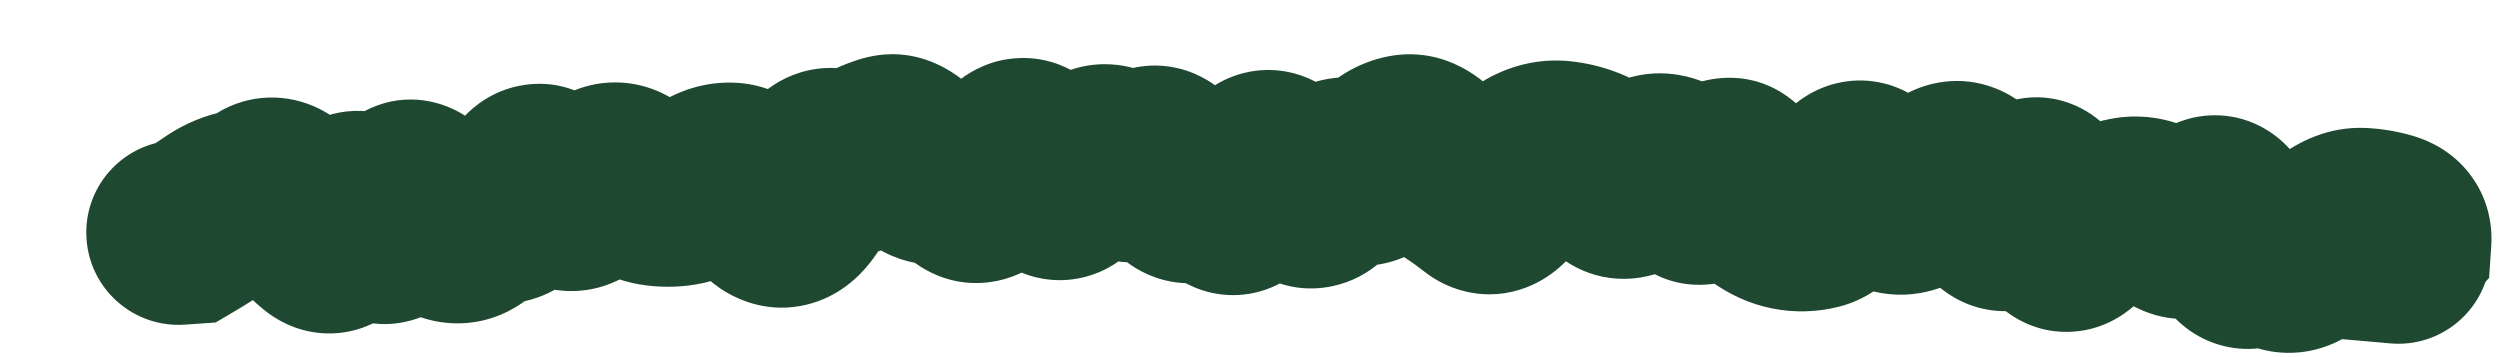 <?xml version="1.0" encoding="utf-8"?>
<svg xmlns="http://www.w3.org/2000/svg" fill="none" height="100%" overflow="visible" preserveAspectRatio="none" style="display: block;" viewBox="0 0 28 4" width="100%">
<path d="M1.929 1.573C1.359 1.613 0.929 2.106 0.969 2.676C1.008 3.246 1.502 3.675 2.071 3.636L2 2.605L1.929 1.573ZM2.1 2.598L2.171 3.629L2.415 3.612L2.625 3.488L2.1 2.598ZM5.881 2.121L4.949 1.673L5.881 2.121ZM6.746 2.02L7.44 2.785L6.746 2.02ZM7.335 2.165L7.161 3.185L7.335 2.165ZM7.624 2.166L7.455 1.146L7.624 2.166ZM7.909 2.046L7.324 1.193L7.909 2.046ZM8.494 2.205L9.358 1.637L8.494 2.205ZM8.792 2.407L9.031 3.413L8.792 2.407ZM9.639 1.784L9.118 0.892L9.639 1.784ZM10.805 2.065L10.045 2.766L10.805 2.065ZM11.094 2.025L10.252 1.425L11.094 2.025ZM11.379 1.714L12.017 2.527L11.379 1.714ZM12.25 1.801L11.619 0.983L12.25 1.801ZM12.54 1.835L11.811 2.568L12.54 1.835ZM13.12 1.946L14.036 1.467L13.12 1.946ZM13.409 2.1L12.734 1.317L13.409 2.1ZM13.698 2.189L12.844 2.771L13.698 2.189ZM14.279 1.847L14.921 1.038L14.279 1.847ZM15.731 1.649L15.497 0.642L15.731 1.649ZM17.178 1.775L17.647 2.696L17.178 1.775ZM17.472 1.713L17.376 2.743L17.376 2.743L17.472 1.713ZM17.762 1.784L17.378 2.744L17.762 1.784ZM18.045 2.007L17.256 2.675L18.045 2.007ZM18.631 1.859L18.795 0.838L18.631 1.859ZM18.912 2.071L19.749 1.464L18.912 2.071ZM21.222 2.258L20.98 3.264L21.222 2.258ZM22.955 2.37L23.955 2.111L22.955 2.37ZM24.393 2.522L23.945 3.454L24.393 2.522ZM24.97 2.567L25.966 2.291L24.97 2.567ZM25.228 2.86L24.76 1.938L25.228 2.86ZM25.517 2.877L26.118 2.037L25.517 2.877ZM25.813 2.841L26.465 3.643L25.813 2.841ZM26.139 2.585L25.512 1.762L26.139 2.585ZM26.737 2.515L26.444 3.506L26.737 2.515ZM26.87 2.686L27.64 3.377L27.878 3.112L27.902 2.756L26.87 2.686ZM26.762 2.807L25.992 2.117L24.612 3.657L26.672 3.837L26.762 2.807ZM26.771 3.846C27.34 3.896 27.841 3.475 27.891 2.906C27.941 2.338 27.52 1.836 26.952 1.786L26.861 2.816L26.771 3.846ZM2 2.605L2.071 3.636L2.171 3.629L2.1 2.598L2.028 1.566L1.929 1.573L2 2.605ZM2.1 2.598L2.625 3.488C2.762 3.408 2.89 3.326 3.008 3.243L2.413 2.398L1.819 1.552C1.756 1.596 1.676 1.648 1.575 1.707L2.1 2.598ZM2.413 2.398L3.008 3.243C3.007 3.244 2.983 3.26 2.939 3.271L2.691 2.267L2.443 1.264C2.209 1.322 2 1.424 1.819 1.552L2.413 2.398ZM2.691 2.267L2.939 3.271C3.146 3.22 3.337 3.136 3.51 3.03L2.97 2.148L2.429 1.267C2.424 1.27 2.423 1.27 2.426 1.269C2.428 1.268 2.434 1.266 2.443 1.264L2.691 2.267ZM2.97 2.148L3.51 3.03C3.395 3.1 3.244 3.155 3.068 3.16C2.896 3.164 2.754 3.119 2.656 3.07C2.485 2.986 2.42 2.879 2.438 2.905L3.278 2.301L4.117 1.697C4.022 1.565 3.848 1.354 3.575 1.218C3.231 1.047 2.802 1.038 2.429 1.267L2.97 2.148ZM3.278 2.301L2.438 2.905C2.584 3.108 2.754 3.306 2.954 3.468L3.606 2.666L4.257 1.863C4.247 1.854 4.198 1.81 4.117 1.697L3.278 2.301ZM3.606 2.666L2.954 3.468C3.084 3.574 3.306 3.711 3.611 3.732C3.939 3.754 4.212 3.632 4.398 3.482C4.698 3.243 4.814 2.907 4.858 2.769L3.875 2.45L2.892 2.13C2.886 2.149 2.889 2.133 2.909 2.097C2.925 2.068 2.982 1.968 3.105 1.869C3.247 1.755 3.473 1.65 3.752 1.669C4.008 1.686 4.18 1.8 4.257 1.863L3.606 2.666ZM3.875 2.45L4.858 2.769C4.858 2.77 4.853 2.785 4.842 2.809C4.832 2.831 4.809 2.877 4.768 2.932C4.698 3.028 4.462 3.296 4.034 3.309C3.633 3.321 3.394 3.094 3.336 3.035C3.265 2.961 3.239 2.905 3.248 2.922L4.163 2.441L5.078 1.96C5.028 1.865 4.947 1.726 4.822 1.597C4.711 1.482 4.421 1.229 3.972 1.242C3.496 1.257 3.215 1.554 3.102 1.708C2.986 1.866 2.925 2.028 2.892 2.13L3.875 2.45ZM4.163 2.441L3.248 2.922C3.298 3.017 3.387 3.171 3.532 3.309C3.671 3.443 4.026 3.709 4.528 3.607C4.981 3.516 5.204 3.187 5.277 3.066C5.366 2.917 5.416 2.766 5.445 2.662L4.449 2.383L3.454 2.104C3.446 2.131 3.457 2.081 3.504 2.002C3.534 1.951 3.713 1.663 4.118 1.581C4.572 1.489 4.876 1.734 4.963 1.817C5.014 1.866 5.045 1.908 5.058 1.927C5.066 1.938 5.071 1.947 5.074 1.952C5.075 1.955 5.076 1.956 5.077 1.958C5.078 1.959 5.078 1.96 5.078 1.96L4.163 2.441ZM4.449 2.383L5.445 2.662C5.453 2.634 5.447 2.665 5.415 2.724C5.397 2.758 5.282 2.969 5.001 3.096C4.63 3.265 4.277 3.159 4.077 3.027C3.923 2.925 3.856 2.812 3.854 2.809L4.728 2.257L5.602 1.705C5.544 1.612 5.423 1.438 5.218 1.302C4.967 1.136 4.565 1.024 4.147 1.213C3.82 1.362 3.661 1.622 3.601 1.732C3.528 1.866 3.483 2.001 3.454 2.104L4.449 2.383ZM4.728 2.257L3.854 2.809C3.986 3.018 4.254 3.397 4.712 3.553L5.046 2.575L5.38 1.596C5.529 1.647 5.608 1.724 5.623 1.738C5.641 1.757 5.632 1.753 5.602 1.705L4.728 2.257ZM5.046 2.575L4.712 3.553C4.959 3.637 5.236 3.649 5.51 3.561C5.768 3.477 5.956 3.326 6.084 3.189L5.328 2.483L4.573 1.777C4.612 1.735 4.709 1.647 4.873 1.594C5.052 1.536 5.232 1.546 5.38 1.596L5.046 2.575ZM5.328 2.483L6.084 3.189C6.057 3.217 5.989 3.282 5.873 3.331C5.747 3.386 5.6 3.407 5.452 3.385L5.608 2.363L5.764 1.341C5.226 1.259 4.813 1.521 4.573 1.777L5.328 2.483ZM5.608 2.363L5.452 3.385C5.873 3.449 6.217 3.28 6.434 3.088C6.627 2.918 6.743 2.715 6.813 2.569L5.881 2.121L4.949 1.673C4.935 1.704 4.963 1.629 5.065 1.539C5.121 1.489 5.212 1.424 5.34 1.38C5.474 1.333 5.62 1.319 5.764 1.341L5.608 2.363ZM5.881 2.121L6.813 2.569C6.808 2.579 6.777 2.644 6.704 2.722C6.63 2.802 6.468 2.942 6.21 2.991C5.935 3.044 5.703 2.965 5.559 2.879C5.431 2.802 5.364 2.718 5.347 2.695L6.168 2.067L6.989 1.438C6.893 1.314 6.492 0.832 5.822 0.96C5.516 1.019 5.308 1.187 5.189 1.316C5.071 1.443 4.996 1.576 4.949 1.673L5.881 2.121ZM6.168 2.067L5.347 2.695C5.447 2.827 5.618 3.016 5.877 3.14C6.181 3.286 6.555 3.311 6.905 3.147L6.468 2.21L6.031 1.273C6.141 1.222 6.274 1.189 6.419 1.192C6.562 1.195 6.681 1.232 6.769 1.274C6.854 1.315 6.91 1.36 6.94 1.388C6.971 1.415 6.986 1.435 6.989 1.438L6.168 2.067ZM6.468 2.21L6.905 3.147C7.109 3.052 7.287 2.925 7.44 2.785L6.746 2.02L6.051 1.254C6.021 1.281 6.013 1.281 6.031 1.273L6.468 2.21ZM6.746 2.02L7.44 2.785C7.352 2.865 7.165 2.989 6.895 2.991C6.633 2.993 6.458 2.88 6.389 2.824L7.036 2.018L7.684 1.212C7.512 1.074 7.238 0.92 6.88 0.923C6.512 0.926 6.231 1.091 6.051 1.254L6.746 2.02ZM7.036 2.018L6.389 2.824C6.584 2.981 6.842 3.13 7.161 3.185L7.335 2.165L7.509 1.146C7.633 1.168 7.692 1.219 7.684 1.212L7.036 2.018ZM7.335 2.165L7.161 3.185C7.37 3.22 7.582 3.221 7.793 3.186L7.624 2.166L7.455 1.146C7.464 1.145 7.473 1.144 7.483 1.144C7.493 1.144 7.502 1.145 7.509 1.146L7.335 2.165ZM7.624 2.166L7.793 3.186C8.061 3.142 8.295 3.034 8.493 2.899L7.909 2.046L7.324 1.193C7.334 1.187 7.379 1.159 7.455 1.146L7.624 2.166ZM7.909 2.046L8.493 2.899C8.465 2.918 8.418 2.945 8.351 2.965C8.283 2.986 8.206 2.996 8.127 2.991L8.194 1.959L8.262 0.928C7.895 0.904 7.575 1.022 7.324 1.193L7.909 2.046ZM8.194 1.959L8.127 2.991C7.898 2.976 7.749 2.876 7.687 2.826C7.628 2.777 7.612 2.746 7.63 2.773L8.494 2.205L9.358 1.637C9.232 1.444 8.886 0.969 8.262 0.928L8.194 1.959ZM8.494 2.205L7.63 2.773C7.719 2.907 7.858 3.088 8.065 3.229C8.295 3.385 8.638 3.507 9.031 3.413L8.792 2.407L8.552 1.402C8.851 1.331 9.097 1.43 9.228 1.519C9.336 1.592 9.374 1.66 9.358 1.637L8.494 2.205ZM8.792 2.407L9.031 3.413C9.396 3.326 9.625 3.094 9.743 2.944C9.869 2.786 9.956 2.612 10.02 2.462L9.068 2.058L8.117 1.654C8.091 1.714 8.088 1.704 8.121 1.662C8.147 1.629 8.282 1.466 8.552 1.402L8.792 2.407ZM9.068 2.058L10.02 2.462C10.046 2.4 10.02 2.494 9.897 2.605C9.825 2.67 9.693 2.764 9.5 2.806C9.295 2.852 9.099 2.822 8.943 2.755L9.349 1.805L9.756 0.854C9.551 0.767 9.307 0.732 9.054 0.788C8.812 0.841 8.633 0.961 8.514 1.068C8.297 1.263 8.18 1.505 8.117 1.654L9.068 2.058ZM9.349 1.805L8.943 2.755C9.353 2.931 9.793 2.891 10.16 2.677L9.639 1.784L9.118 0.892C9.188 0.85 9.292 0.809 9.423 0.8C9.554 0.791 9.67 0.817 9.756 0.854L9.349 1.805ZM9.639 1.784L10.16 2.677C10.197 2.656 10.226 2.644 10.246 2.637L9.926 1.654L9.606 0.671C9.434 0.727 9.271 0.802 9.118 0.892L9.639 1.784ZM9.926 1.654L10.246 2.637C10.045 2.703 9.837 2.685 9.669 2.614C9.525 2.553 9.452 2.472 9.439 2.457L10.219 1.778L10.999 1.099C10.782 0.85 10.281 0.451 9.606 0.671L9.926 1.654ZM10.219 1.778L9.439 2.457C9.637 2.684 10.059 3.041 10.667 2.95L10.513 1.927L10.359 0.905C10.549 0.876 10.717 0.919 10.835 0.979C10.94 1.032 10.992 1.091 10.999 1.099L10.219 1.778ZM10.513 1.927L10.667 2.95C10.492 2.976 10.335 2.941 10.218 2.886C10.112 2.836 10.057 2.779 10.045 2.766L10.805 2.065L11.565 1.364C11.353 1.134 10.937 0.818 10.359 0.905L10.513 1.927ZM10.805 2.065L10.045 2.766C10.206 2.94 10.567 3.231 11.092 3.159C11.563 3.094 11.83 2.774 11.936 2.625L11.094 2.025L10.252 1.425C10.264 1.409 10.435 1.162 10.81 1.111C11.238 1.052 11.502 1.296 11.565 1.364L10.805 2.065ZM11.094 2.025L11.936 2.625C11.963 2.587 11.984 2.562 11.999 2.545C12.014 2.529 12.021 2.524 12.017 2.527L11.379 1.714L10.741 0.9C10.546 1.053 10.386 1.238 10.252 1.425L11.094 2.025ZM11.379 1.714L12.017 2.527C11.919 2.604 11.749 2.7 11.517 2.715C11.279 2.73 11.088 2.653 10.965 2.574C10.852 2.502 10.79 2.425 10.77 2.397C10.746 2.365 10.739 2.349 10.745 2.361L11.671 1.901L12.597 1.441C12.528 1.304 12.377 1.024 12.083 0.835C11.911 0.724 11.671 0.633 11.386 0.652C11.105 0.669 10.887 0.786 10.741 0.9L11.379 1.714ZM11.671 1.901L10.745 2.361C10.809 2.491 10.979 2.814 11.332 3.002C11.549 3.118 11.827 3.177 12.122 3.109C12.395 3.046 12.585 2.898 12.697 2.785L11.963 2.057L11.229 1.329C11.293 1.264 11.435 1.145 11.66 1.094C11.907 1.037 12.137 1.088 12.305 1.178C12.452 1.256 12.532 1.352 12.56 1.387C12.591 1.427 12.602 1.451 12.597 1.441L11.671 1.901ZM11.963 2.057L12.697 2.785C12.764 2.718 12.825 2.663 12.882 2.62L12.25 1.801L11.619 0.983C11.482 1.088 11.353 1.204 11.229 1.329L11.963 2.057ZM12.25 1.801L12.882 2.62C12.772 2.704 12.558 2.814 12.276 2.781C12.016 2.751 11.861 2.618 11.811 2.568L12.54 1.835L13.269 1.102C13.122 0.955 12.87 0.768 12.513 0.727C12.135 0.683 11.824 0.824 11.619 0.983L12.25 1.801ZM12.54 1.835L11.811 2.568C11.976 2.732 12.287 2.954 12.724 2.938C13.152 2.922 13.44 2.687 13.588 2.527L12.83 1.824L12.072 1.121C12.124 1.065 12.316 0.884 12.646 0.871C12.987 0.859 13.201 1.034 13.269 1.102L12.54 1.835ZM12.83 1.824L13.588 2.527C13.538 2.581 13.42 2.692 13.224 2.756C13.002 2.828 12.77 2.812 12.573 2.729C12.4 2.656 12.301 2.553 12.262 2.507C12.239 2.48 12.224 2.459 12.216 2.447C12.208 2.434 12.204 2.426 12.204 2.426L13.12 1.946L14.036 1.467C13.97 1.341 13.779 0.994 13.376 0.824C13.131 0.721 12.85 0.702 12.581 0.791C12.336 0.871 12.17 1.015 12.072 1.121L12.83 1.824ZM13.12 1.946L12.204 2.426C12.274 2.56 12.444 2.858 12.78 3.037C12.979 3.142 13.23 3.202 13.504 3.157C13.765 3.115 13.959 2.992 14.084 2.883L13.409 2.1L12.734 1.317C12.812 1.25 12.958 1.152 13.17 1.117C13.396 1.08 13.599 1.131 13.75 1.211C13.885 1.282 13.962 1.368 13.993 1.406C14.026 1.446 14.039 1.472 14.036 1.467L13.12 1.946ZM13.409 2.1L14.084 2.883C14.023 2.936 13.915 3.012 13.757 3.055C13.589 3.102 13.412 3.098 13.25 3.048C13.099 3.002 12.996 2.927 12.939 2.876C12.883 2.826 12.853 2.784 12.844 2.771L13.698 2.189L14.553 1.607C14.457 1.466 14.241 1.189 13.857 1.072C13.38 0.925 12.972 1.112 12.734 1.317L13.409 2.1ZM13.698 2.189L12.844 2.771C12.914 2.874 13.054 3.052 13.291 3.177C13.575 3.326 13.921 3.353 14.243 3.218C14.511 3.106 14.671 2.919 14.75 2.812C14.836 2.695 14.896 2.575 14.937 2.479L13.989 2.067L13.04 1.656C13.034 1.671 13.045 1.64 13.083 1.589C13.113 1.548 13.224 1.404 13.444 1.311C13.717 1.197 14.015 1.222 14.251 1.346C14.44 1.444 14.531 1.575 14.553 1.607L13.698 2.189ZM13.989 2.067L14.937 2.479C14.946 2.458 14.944 2.467 14.927 2.493C14.913 2.514 14.861 2.591 14.758 2.669C14.646 2.754 14.449 2.856 14.188 2.852C13.929 2.847 13.74 2.74 13.636 2.657L14.279 1.847L14.921 1.038C14.769 0.917 14.532 0.79 14.225 0.784C13.915 0.779 13.67 0.899 13.51 1.021C13.237 1.228 13.102 1.514 13.04 1.656L13.989 2.067ZM14.279 1.847L13.636 2.657C13.675 2.688 13.726 2.736 13.786 2.805L14.566 2.126L15.346 1.448C15.216 1.299 15.075 1.16 14.921 1.038L14.279 1.847ZM14.566 2.126L13.786 2.805C13.952 2.996 14.348 3.323 14.919 3.206C15.384 3.11 15.631 2.77 15.72 2.635L14.856 2.067L13.992 1.498C14.001 1.485 14.036 1.433 14.105 1.373C14.175 1.313 14.306 1.221 14.501 1.181C14.975 1.083 15.275 1.366 15.346 1.448L14.566 2.126ZM14.856 2.067L15.72 2.635C15.717 2.639 15.7 2.665 15.665 2.7C15.632 2.734 15.567 2.791 15.467 2.841C15.363 2.894 15.225 2.936 15.063 2.934C14.903 2.932 14.766 2.888 14.663 2.833L15.148 1.92L15.632 1.007C15.289 0.824 14.886 0.819 14.537 0.995C14.255 1.137 14.084 1.359 13.992 1.498L14.856 2.067ZM15.148 1.92L14.663 2.833C14.922 2.971 15.241 3.024 15.567 2.935C15.861 2.854 16.067 2.681 16.194 2.545L15.438 1.84L14.683 1.134C14.712 1.103 14.82 0.996 15.018 0.941C15.247 0.878 15.469 0.92 15.632 1.007L15.148 1.92ZM15.438 1.84L16.194 2.545C16.208 2.53 16.136 2.616 15.965 2.656L15.731 1.649L15.497 0.642C15.131 0.727 14.863 0.941 14.683 1.134L15.438 1.84ZM15.731 1.649L15.965 2.656C15.792 2.696 15.617 2.676 15.472 2.614C15.342 2.559 15.272 2.487 15.252 2.464L16.019 1.772L16.787 1.079C16.554 0.821 16.101 0.502 15.497 0.642L15.731 1.649ZM16.019 1.772L15.252 2.464C15.392 2.62 15.553 2.766 15.737 2.887L16.303 2.022L16.87 1.157C16.864 1.153 16.835 1.132 16.787 1.079L16.019 1.772ZM16.303 2.022L15.737 2.887C15.807 2.932 15.879 2.984 15.953 3.042L16.59 2.227L17.227 1.413C17.11 1.322 16.991 1.236 16.87 1.157L16.303 2.022ZM16.59 2.227L15.953 3.042C16.082 3.143 16.266 3.245 16.501 3.282C16.744 3.321 16.972 3.278 17.162 3.191C17.497 3.039 17.681 2.77 17.765 2.633L16.882 2.094L15.999 1.556C16 1.554 16.018 1.524 16.058 1.483C16.096 1.443 16.176 1.368 16.306 1.309C16.448 1.245 16.627 1.209 16.822 1.24C17.009 1.269 17.145 1.349 17.227 1.413L16.59 2.227ZM16.882 2.094L17.765 2.633C17.789 2.593 17.798 2.585 17.788 2.595C17.78 2.604 17.735 2.652 17.647 2.696L17.178 1.775L16.71 0.853C16.357 1.033 16.134 1.335 15.999 1.556L16.882 2.094ZM17.178 1.775L17.647 2.696C17.594 2.723 17.497 2.754 17.376 2.743L17.472 1.713L17.568 0.684C17.252 0.655 16.96 0.726 16.71 0.853L17.178 1.775ZM17.472 1.713L17.376 2.743C17.374 2.743 17.372 2.742 17.372 2.742C17.371 2.742 17.373 2.742 17.378 2.744L17.762 1.784L18.146 0.825C17.963 0.751 17.77 0.703 17.568 0.684L17.472 1.713ZM17.762 1.784L17.378 2.744C17.32 2.721 17.283 2.695 17.265 2.681C17.248 2.668 17.245 2.663 17.256 2.675L18.045 2.007L18.834 1.339C18.674 1.149 18.449 0.946 18.146 0.825L17.762 1.784ZM18.045 2.007L17.256 2.675C17.401 2.847 17.715 3.128 18.199 3.123C18.667 3.118 18.97 2.846 19.107 2.692L18.335 2.004L17.564 1.316C17.601 1.275 17.805 1.059 18.177 1.055C18.564 1.051 18.782 1.278 18.834 1.339L18.045 2.007ZM18.335 2.004L19.107 2.692C19.099 2.701 19.047 2.759 18.941 2.811C18.821 2.87 18.654 2.91 18.466 2.88L18.631 1.859L18.795 0.838C18.19 0.741 17.765 1.09 17.564 1.316L18.335 2.004ZM18.631 1.859L18.466 2.88C18.318 2.856 18.213 2.795 18.152 2.75C18.095 2.707 18.072 2.673 18.076 2.678L18.912 2.071L19.749 1.464C19.588 1.242 19.283 0.917 18.795 0.838L18.631 1.859ZM18.912 2.071L18.076 2.678C18.206 2.858 18.585 3.268 19.205 3.177C19.712 3.102 19.979 2.729 20.063 2.604L19.205 2.028L18.346 1.451C18.354 1.44 18.39 1.386 18.463 1.325C18.538 1.263 18.685 1.164 18.903 1.131C19.425 1.054 19.71 1.41 19.749 1.464L18.912 2.071ZM19.205 2.028L20.063 2.604C20.054 2.617 20.013 2.677 19.931 2.744C19.846 2.812 19.679 2.917 19.438 2.937C18.894 2.98 18.639 2.583 18.628 2.567L19.495 2.004L20.363 1.442C20.262 1.286 19.913 0.824 19.273 0.875C18.717 0.92 18.427 1.332 18.346 1.451L19.205 2.028ZM19.495 2.004L18.628 2.567C18.759 2.77 18.933 2.984 19.165 3.152L19.77 2.313L20.374 1.474C20.4 1.493 20.41 1.505 20.404 1.499C20.399 1.493 20.385 1.476 20.363 1.442L19.495 2.004ZM19.77 2.313L19.165 3.152C19.359 3.291 19.59 3.405 19.856 3.456L20.052 2.441L20.249 1.426C20.324 1.441 20.366 1.469 20.374 1.474L19.77 2.313ZM20.052 2.441L19.856 3.456C20.102 3.504 20.35 3.496 20.588 3.437L20.342 2.433L20.097 1.429C20.14 1.418 20.194 1.415 20.249 1.426L20.052 2.441ZM20.342 2.433L20.588 3.437C20.903 3.36 21.119 3.176 21.244 3.044C21.375 2.905 21.476 2.75 21.554 2.611L20.651 2.106L19.749 1.602C19.718 1.656 19.714 1.653 19.742 1.623C19.764 1.6 19.879 1.482 20.097 1.429L20.342 2.433ZM20.651 2.106L21.554 2.611C21.554 2.611 21.553 2.611 21.553 2.612C21.553 2.613 21.552 2.614 21.551 2.616C21.549 2.619 21.546 2.624 21.541 2.631C21.532 2.643 21.515 2.667 21.488 2.695C21.445 2.743 21.318 2.867 21.097 2.931C20.837 3.008 20.571 2.964 20.363 2.845C20.191 2.746 20.105 2.622 20.08 2.583L20.947 2.02L21.814 1.457C21.744 1.349 21.613 1.178 21.394 1.052C21.14 0.906 20.826 0.856 20.516 0.947C20.246 1.026 20.069 1.185 19.973 1.288C19.872 1.397 19.8 1.511 19.749 1.602L20.651 2.106ZM20.947 2.02L20.08 2.583C20.222 2.802 20.503 3.149 20.98 3.264L21.222 2.258L21.463 1.253C21.612 1.289 21.71 1.358 21.759 1.401C21.807 1.442 21.822 1.47 21.814 1.457L20.947 2.02ZM21.222 2.258L20.98 3.264C21.468 3.381 21.88 3.199 22.145 2.997L21.518 2.175L20.89 1.354C20.917 1.333 20.983 1.289 21.088 1.259C21.2 1.228 21.331 1.221 21.463 1.253L21.222 2.258ZM21.518 2.175L22.145 2.997C22.217 2.942 22.285 2.897 22.347 2.86L21.824 1.969L21.301 1.077C21.16 1.16 21.023 1.252 20.89 1.354L21.518 2.175ZM21.824 1.969L22.347 2.86C22.176 2.961 21.894 3.031 21.596 2.915C21.356 2.821 21.252 2.661 21.24 2.643L22.106 2.079L22.973 1.515C22.874 1.363 22.68 1.118 22.346 0.988C21.953 0.835 21.573 0.917 21.301 1.077L21.824 1.969ZM22.106 2.079L21.24 2.643C21.357 2.822 21.49 2.995 21.644 3.146L22.37 2.41L23.096 1.675C23.072 1.65 23.029 1.601 22.973 1.515L22.106 2.079ZM22.37 2.41L21.644 3.146C21.772 3.273 21.977 3.418 22.26 3.468C22.554 3.52 22.813 3.448 23.002 3.347C23.32 3.176 23.494 2.895 23.57 2.764L22.675 2.247L21.78 1.73C21.772 1.743 21.78 1.726 21.806 1.696C21.829 1.669 21.899 1.592 22.024 1.525C22.163 1.45 22.373 1.388 22.618 1.432C22.855 1.473 23.013 1.592 23.096 1.675L22.37 2.41ZM22.675 2.247L23.57 2.764C23.566 2.771 23.553 2.794 23.528 2.825C23.504 2.855 23.456 2.911 23.378 2.97C23.3 3.029 23.168 3.108 22.984 3.142C22.788 3.179 22.588 3.153 22.412 3.076C22.108 2.941 21.991 2.705 21.978 2.68C21.949 2.624 21.945 2.596 21.954 2.63L22.955 2.37L23.955 2.111C23.928 2.005 23.885 1.867 23.815 1.731C23.76 1.625 23.599 1.339 23.248 1.184C22.786 0.98 22.365 1.144 22.135 1.318C21.944 1.461 21.833 1.637 21.78 1.73L22.675 2.247ZM22.955 2.37L21.954 2.63C21.992 2.777 22.083 3.109 22.331 3.366C22.485 3.526 22.766 3.723 23.159 3.717C23.529 3.712 23.785 3.531 23.914 3.415L23.221 2.647L22.528 1.88C22.604 1.811 22.811 1.654 23.131 1.65C23.477 1.645 23.711 1.819 23.82 1.932C23.919 2.034 23.957 2.125 23.96 2.133C23.968 2.152 23.965 2.148 23.955 2.111L22.955 2.37ZM23.221 2.647L23.914 3.415C23.934 3.396 23.947 3.387 23.951 3.384C23.955 3.382 23.949 3.387 23.932 3.394L23.53 2.441L23.128 1.489C22.894 1.587 22.695 1.729 22.528 1.88L23.221 2.647ZM23.53 2.441L23.932 3.394C23.974 3.376 24.007 3.367 24.032 3.362L23.829 2.348L23.626 1.334C23.453 1.369 23.287 1.421 23.128 1.489L23.53 2.441ZM23.829 2.348L24.032 3.362C23.973 3.373 23.906 3.377 23.835 3.367C23.764 3.358 23.704 3.337 23.657 3.313L24.116 2.387L24.575 1.461C24.283 1.316 23.955 1.268 23.626 1.334L23.829 2.348ZM24.116 2.387L23.657 3.313C23.753 3.361 23.849 3.408 23.945 3.454L24.393 2.522L24.842 1.591C24.753 1.548 24.664 1.505 24.575 1.461L24.116 2.387ZM24.393 2.522L23.945 3.454C24.283 3.617 24.643 3.602 24.943 3.475C25.201 3.366 25.378 3.19 25.486 3.063L24.7 2.393L23.913 1.722C23.916 1.718 23.932 1.699 23.964 1.673C23.995 1.648 24.052 1.607 24.136 1.572C24.222 1.535 24.336 1.505 24.471 1.506C24.608 1.506 24.735 1.539 24.842 1.591L24.393 2.522ZM24.7 2.393L25.486 3.063C25.461 3.093 25.347 3.224 25.13 3.302C24.852 3.403 24.538 3.367 24.29 3.206C24.097 3.081 24.015 2.928 23.997 2.894C23.972 2.845 23.968 2.821 23.974 2.844L24.97 2.567L25.966 2.291C25.938 2.19 25.897 2.066 25.832 1.941C25.774 1.83 25.651 1.624 25.412 1.47C25.119 1.28 24.758 1.239 24.429 1.357C24.161 1.454 23.994 1.627 23.913 1.722L24.7 2.393ZM24.97 2.567L23.974 2.844C24.017 2.999 24.105 3.277 24.31 3.509C24.425 3.641 24.622 3.807 24.913 3.877C25.219 3.95 25.495 3.884 25.696 3.782L25.228 2.86L24.76 1.938C24.909 1.862 25.136 1.804 25.394 1.866C25.638 1.924 25.789 2.061 25.862 2.143C25.981 2.278 25.992 2.384 25.966 2.291L24.97 2.567ZM25.228 2.86L25.696 3.782C25.616 3.822 25.484 3.867 25.316 3.857C25.143 3.847 25.006 3.783 24.915 3.718L25.517 2.877L26.118 2.037C25.938 1.907 25.707 1.809 25.439 1.793C25.174 1.777 24.942 1.846 24.76 1.938L25.228 2.86ZM25.517 2.877L24.915 3.718C25.146 3.884 25.449 3.983 25.783 3.943C26.088 3.905 26.318 3.763 26.465 3.643L25.813 2.841L25.16 2.04C25.199 2.008 25.326 1.915 25.533 1.89C25.768 1.861 25.976 1.935 26.118 2.037L25.517 2.877ZM25.813 2.841L26.465 3.643C26.565 3.562 26.665 3.483 26.765 3.407L26.139 2.585L25.512 1.762C25.394 1.852 25.277 1.945 25.16 2.04L25.813 2.841ZM26.139 2.585L26.765 3.407C26.759 3.412 26.629 3.509 26.404 3.499L26.449 2.466L26.494 1.433C26.073 1.415 25.736 1.591 25.512 1.762L26.139 2.585ZM26.449 2.466L26.404 3.499C26.416 3.5 26.429 3.502 26.444 3.506L26.737 2.515L27.03 1.523C26.856 1.472 26.676 1.441 26.494 1.433L26.449 2.466ZM26.737 2.515L26.444 3.506C26.357 3.481 26.176 3.407 26.024 3.212C25.862 3.003 25.828 2.774 25.839 2.616L26.87 2.686L27.902 2.756C27.918 2.512 27.865 2.212 27.658 1.945C27.463 1.693 27.211 1.577 27.03 1.523L26.737 2.515ZM26.87 2.686L26.1 1.996L25.992 2.117L26.762 2.807L27.532 3.497L27.64 3.377L26.87 2.686ZM26.762 2.807L26.672 3.837L26.771 3.846L26.861 2.816L26.952 1.786L26.852 1.777L26.762 2.807Z" fill="#1E4830" id="Vector 21"/>
</svg>